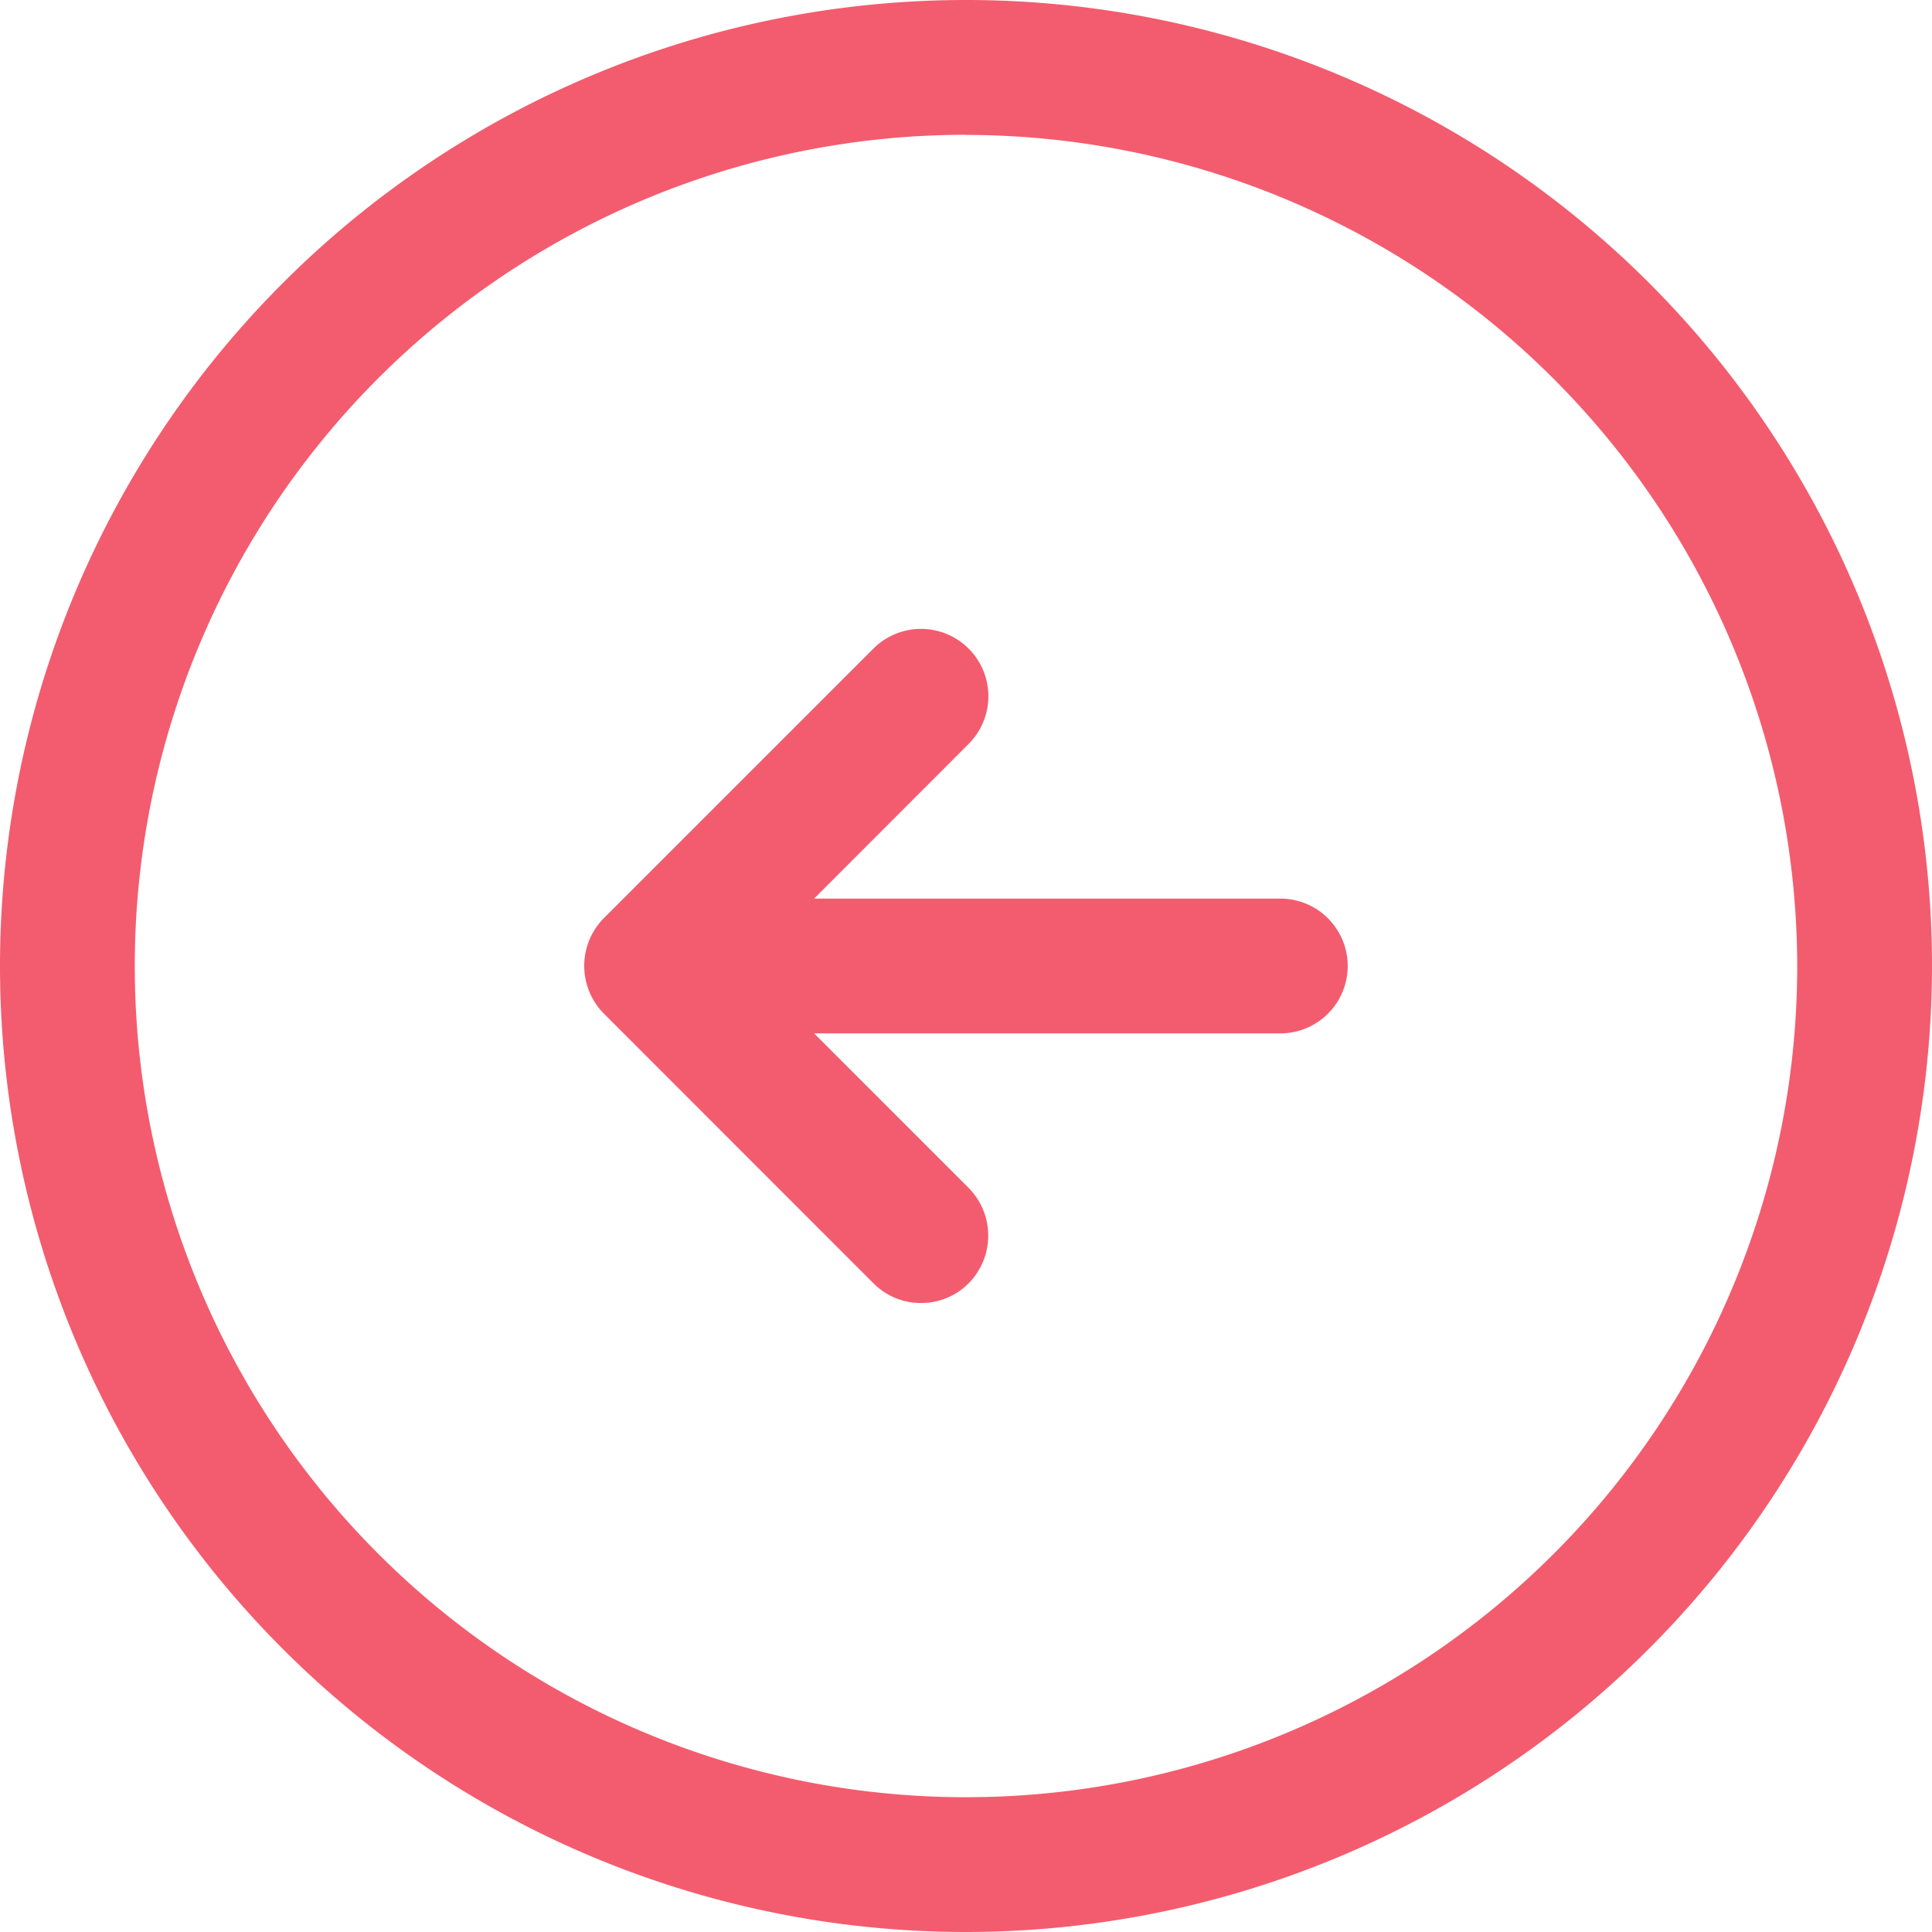 <svg xmlns="http://www.w3.org/2000/svg" width="42" height="42"><g data-name="Group 36977"><path data-name="Path 55082" d="M21 42a21 21 0 1 1 21-21 21.017 21.017 0 0 1-21 21Zm0-39.07A18.07 18.07 0 1 0 39.07 21 18.091 18.091 0 0 0 21 2.933Zm6.833 19.535H16.117a1.465 1.465 0 1 1 0-2.93h11.716a1.465 1.465 0 0 1 0 2.93Zm-7.81 5.861a1.449 1.449 0 0 1-1.036-.429l-5.861-5.864a1.474 1.474 0 0 1 0-2.072l5.861-5.861a1.464 1.464 0 1 1 2.07 2.072L16.233 21l4.825 4.825a1.474 1.474 0 0 1 0 2.072 1.447 1.447 0 0 1-1.034.429Z" fill="#f35c6e"/></g></svg>